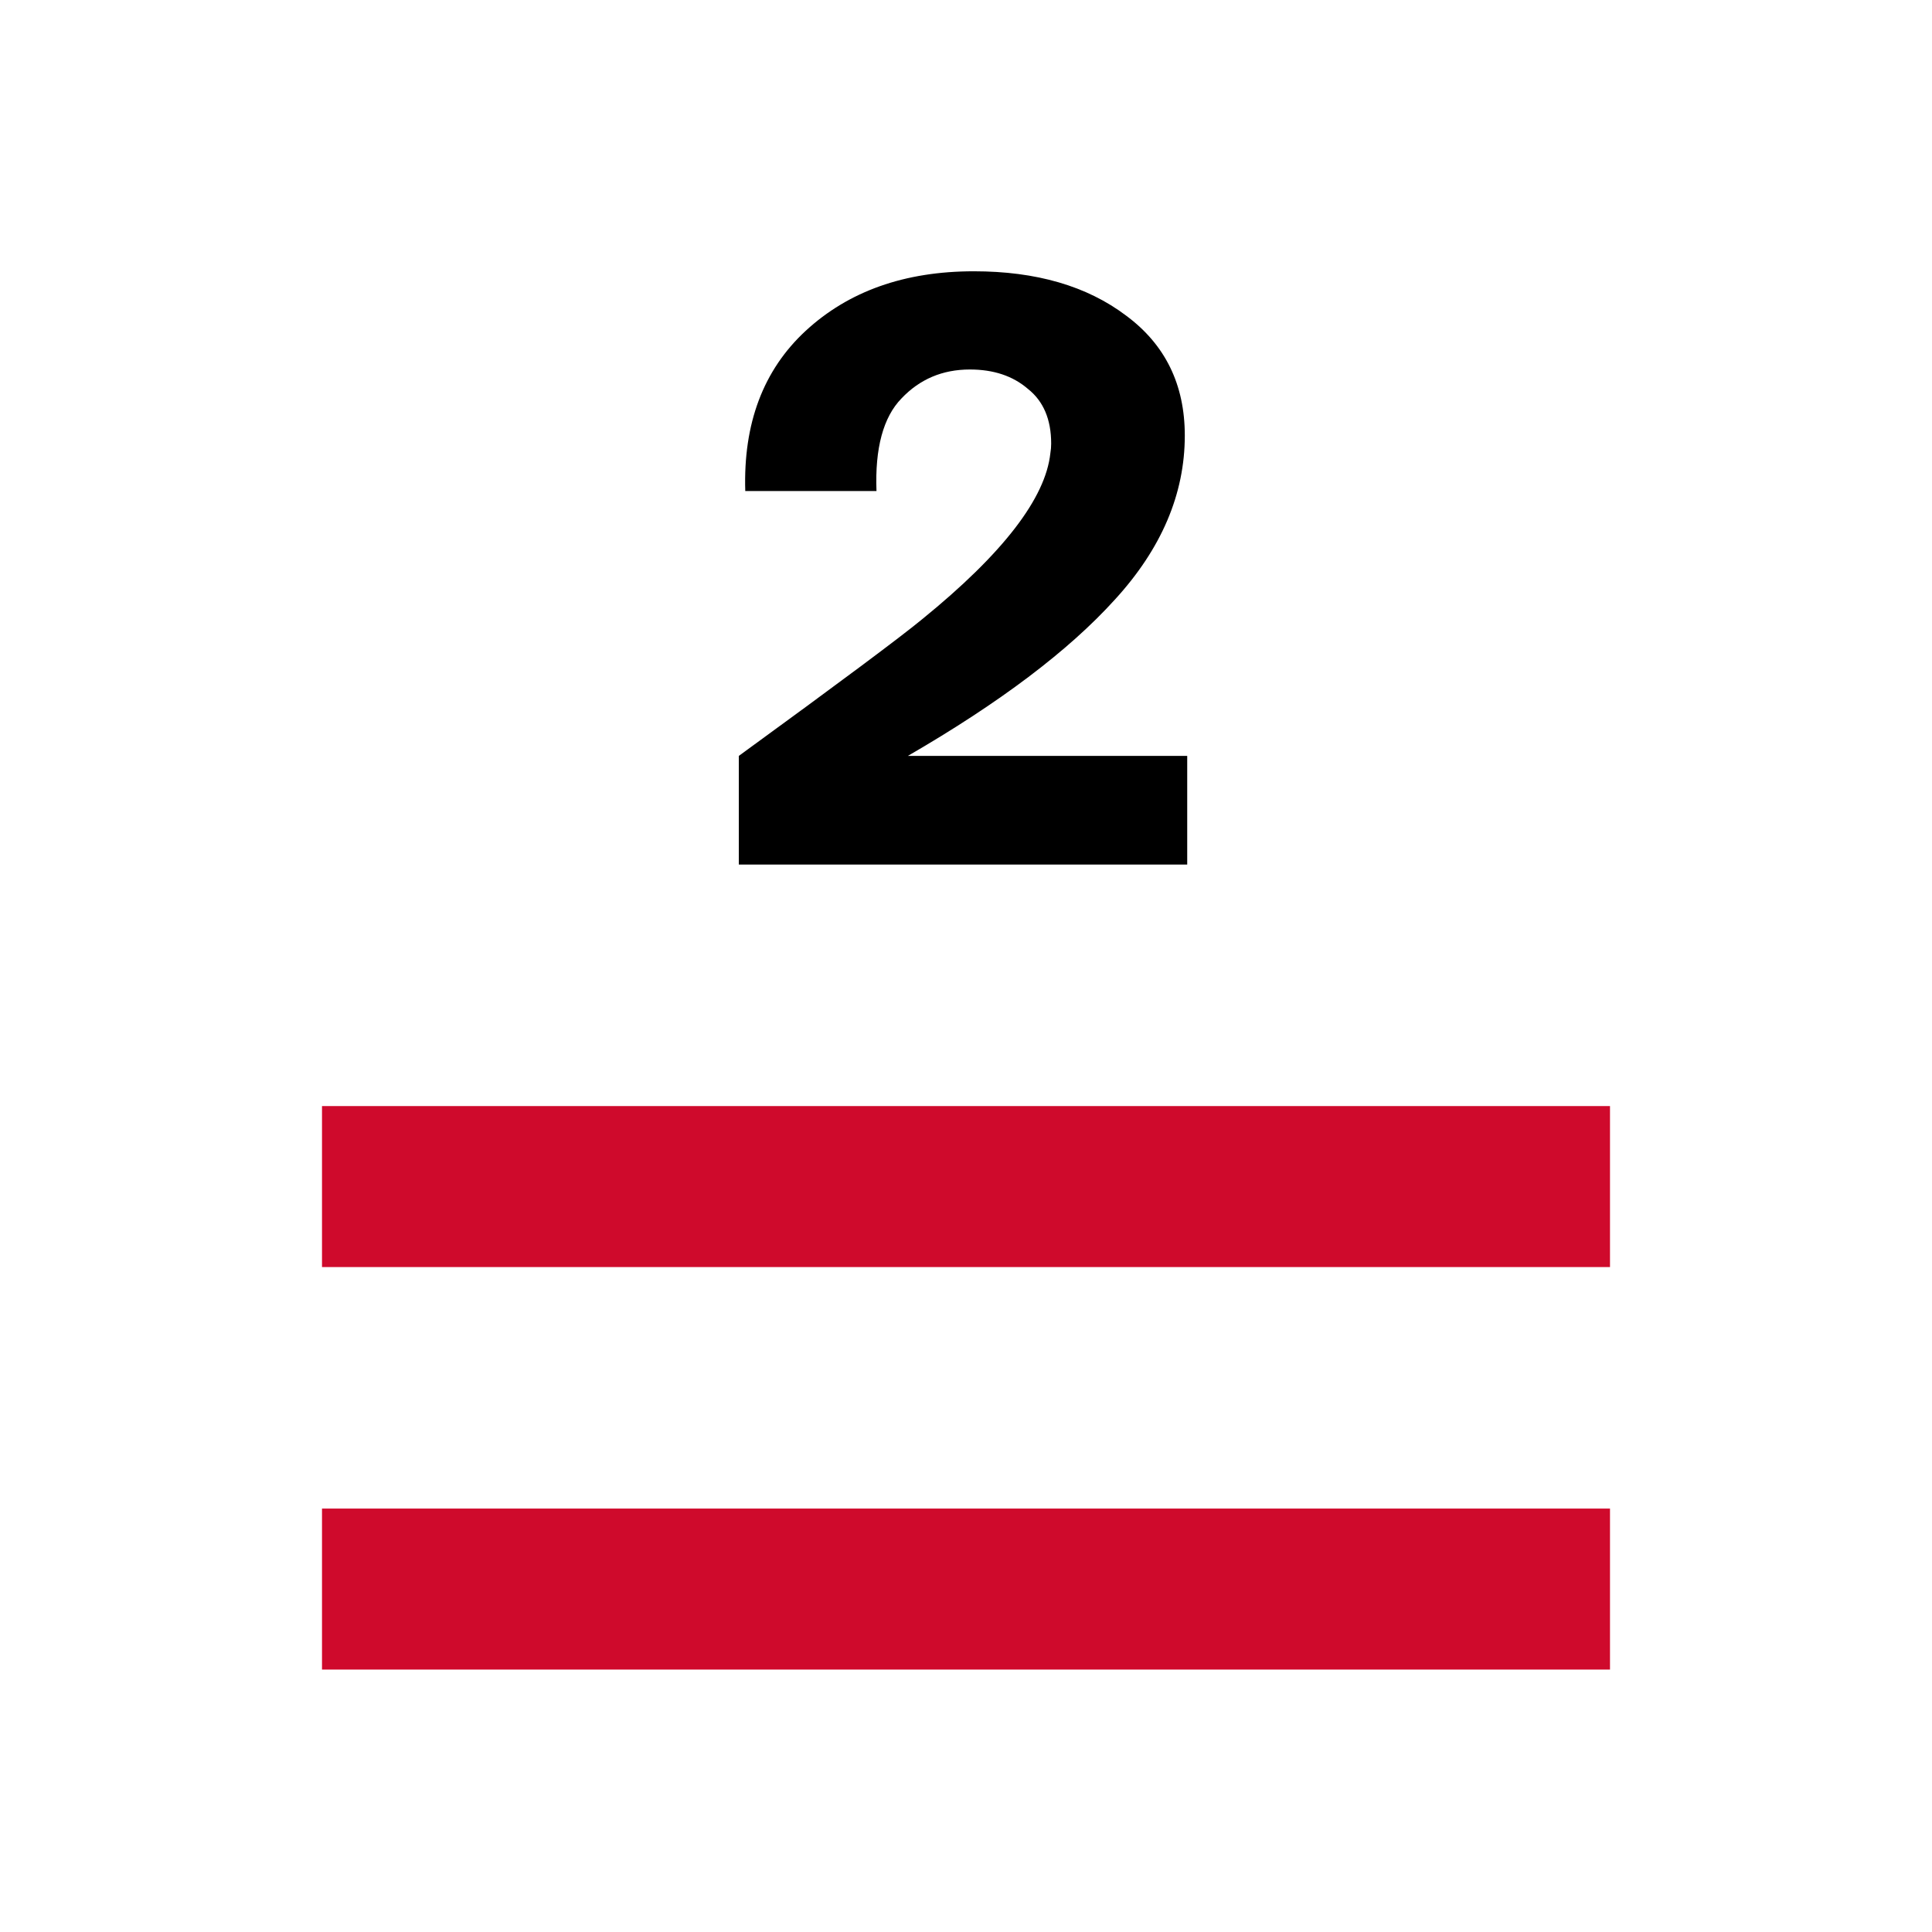 <svg width="24" height="24" viewBox="0 0 24 24" fill="none" xmlns="http://www.w3.org/2000/svg">
<path fill-rule="evenodd" clip-rule="evenodd" d="M4 13.74H20V15.74H4V13.74ZM20 18.74H4V20.74H20V18.74Z" fill="#CF0A2C"/>
<path d="M14.718 5.41C14.718 6.137 14.428 6.817 13.848 7.45C13.275 8.083 12.418 8.73 11.278 9.39H14.748V10.74H9.178V9.39C10.432 8.477 11.192 7.91 11.458 7.69C12.458 6.877 12.988 6.19 13.048 5.63C13.055 5.59 13.058 5.55 13.058 5.51C13.058 5.21 12.962 4.983 12.768 4.83C12.582 4.67 12.342 4.59 12.048 4.59C11.708 4.59 11.425 4.71 11.198 4.95C10.972 5.183 10.868 5.567 10.888 6.1H9.258C9.232 5.26 9.482 4.597 10.008 4.11C10.542 3.617 11.238 3.37 12.098 3.37C12.872 3.37 13.502 3.553 13.988 3.92C14.475 4.28 14.718 4.777 14.718 5.41Z" fill="black"/>
</svg>
